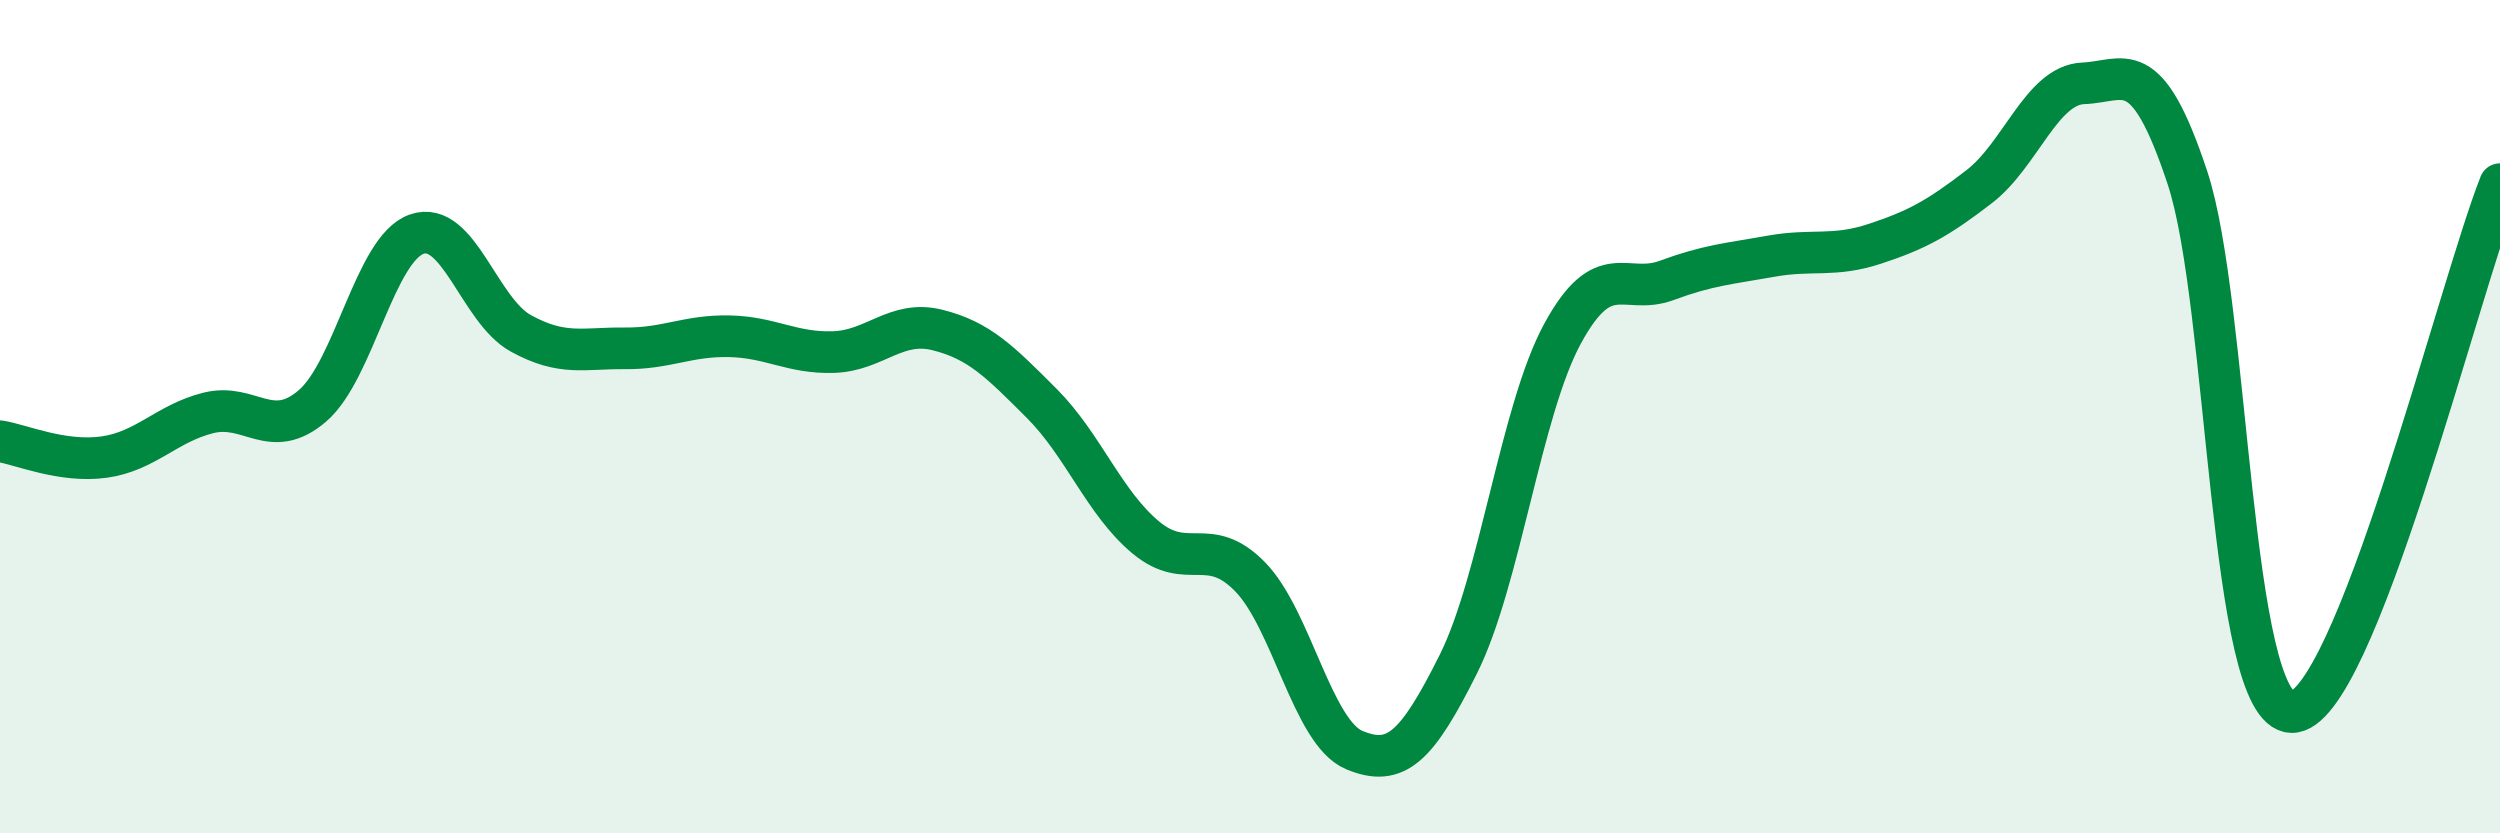 
    <svg width="60" height="20" viewBox="0 0 60 20" xmlns="http://www.w3.org/2000/svg">
      <path
        d="M 0,10.59 C 0.5,10.67 1.5,11.11 2.5,10.97 C 3.5,10.83 4,10.16 5,9.91 C 6,9.66 6.5,10.6 7.5,9.74 C 8.5,8.88 9,5.97 10,5.62 C 11,5.27 11.5,7.45 12.5,8 C 13.5,8.55 14,8.35 15,8.36 C 16,8.37 16.5,8.05 17.5,8.07 C 18.5,8.09 19,8.48 20,8.45 C 21,8.42 21.5,7.67 22.5,7.92 C 23.5,8.17 24,8.68 25,9.68 C 26,10.68 26.5,12.07 27.5,12.9 C 28.5,13.73 29,12.82 30,13.84 C 31,14.86 31.5,17.58 32.5,18 C 33.5,18.42 34,17.94 35,15.94 C 36,13.94 36.5,9.85 37.5,8.01 C 38.5,6.17 39,7.1 40,6.73 C 41,6.36 41.5,6.33 42.5,6.15 C 43.5,5.97 44,6.18 45,5.85 C 46,5.52 46.5,5.25 47.5,4.48 C 48.5,3.71 49,2.04 50,2 C 51,1.96 51.5,1.25 52.5,4.27 C 53.5,7.29 53.5,17.06 55,17.09 C 56.5,17.12 59,6.95 60,4.42L60 20L0 20Z"
        fill="#008740"
        opacity="0.1"
        stroke-linecap="round"
        stroke-linejoin="round"
      />
      <path
        d="M 0,10.59 C 0.5,10.67 1.5,11.11 2.5,10.97 C 3.5,10.83 4,10.16 5,9.91 C 6,9.66 6.5,10.6 7.5,9.74 C 8.5,8.88 9,5.97 10,5.62 C 11,5.27 11.5,7.45 12.5,8 C 13.5,8.55 14,8.35 15,8.36 C 16,8.37 16.5,8.05 17.5,8.07 C 18.5,8.09 19,8.48 20,8.45 C 21,8.42 21.5,7.67 22.5,7.92 C 23.5,8.17 24,8.68 25,9.68 C 26,10.68 26.5,12.07 27.5,12.9 C 28.5,13.73 29,12.82 30,13.84 C 31,14.86 31.5,17.58 32.5,18 C 33.5,18.42 34,17.94 35,15.94 C 36,13.94 36.5,9.85 37.5,8.01 C 38.5,6.17 39,7.1 40,6.73 C 41,6.36 41.5,6.33 42.5,6.15 C 43.5,5.97 44,6.18 45,5.85 C 46,5.52 46.5,5.25 47.5,4.48 C 48.5,3.71 49,2.04 50,2 C 51,1.96 51.5,1.25 52.5,4.27 C 53.5,7.29 53.5,17.06 55,17.09 C 56.5,17.12 59,6.95 60,4.42"
        stroke="#008740"
        stroke-width="1"
        fill="none"
        stroke-linecap="round"
        stroke-linejoin="round"
      />
    </svg>
  